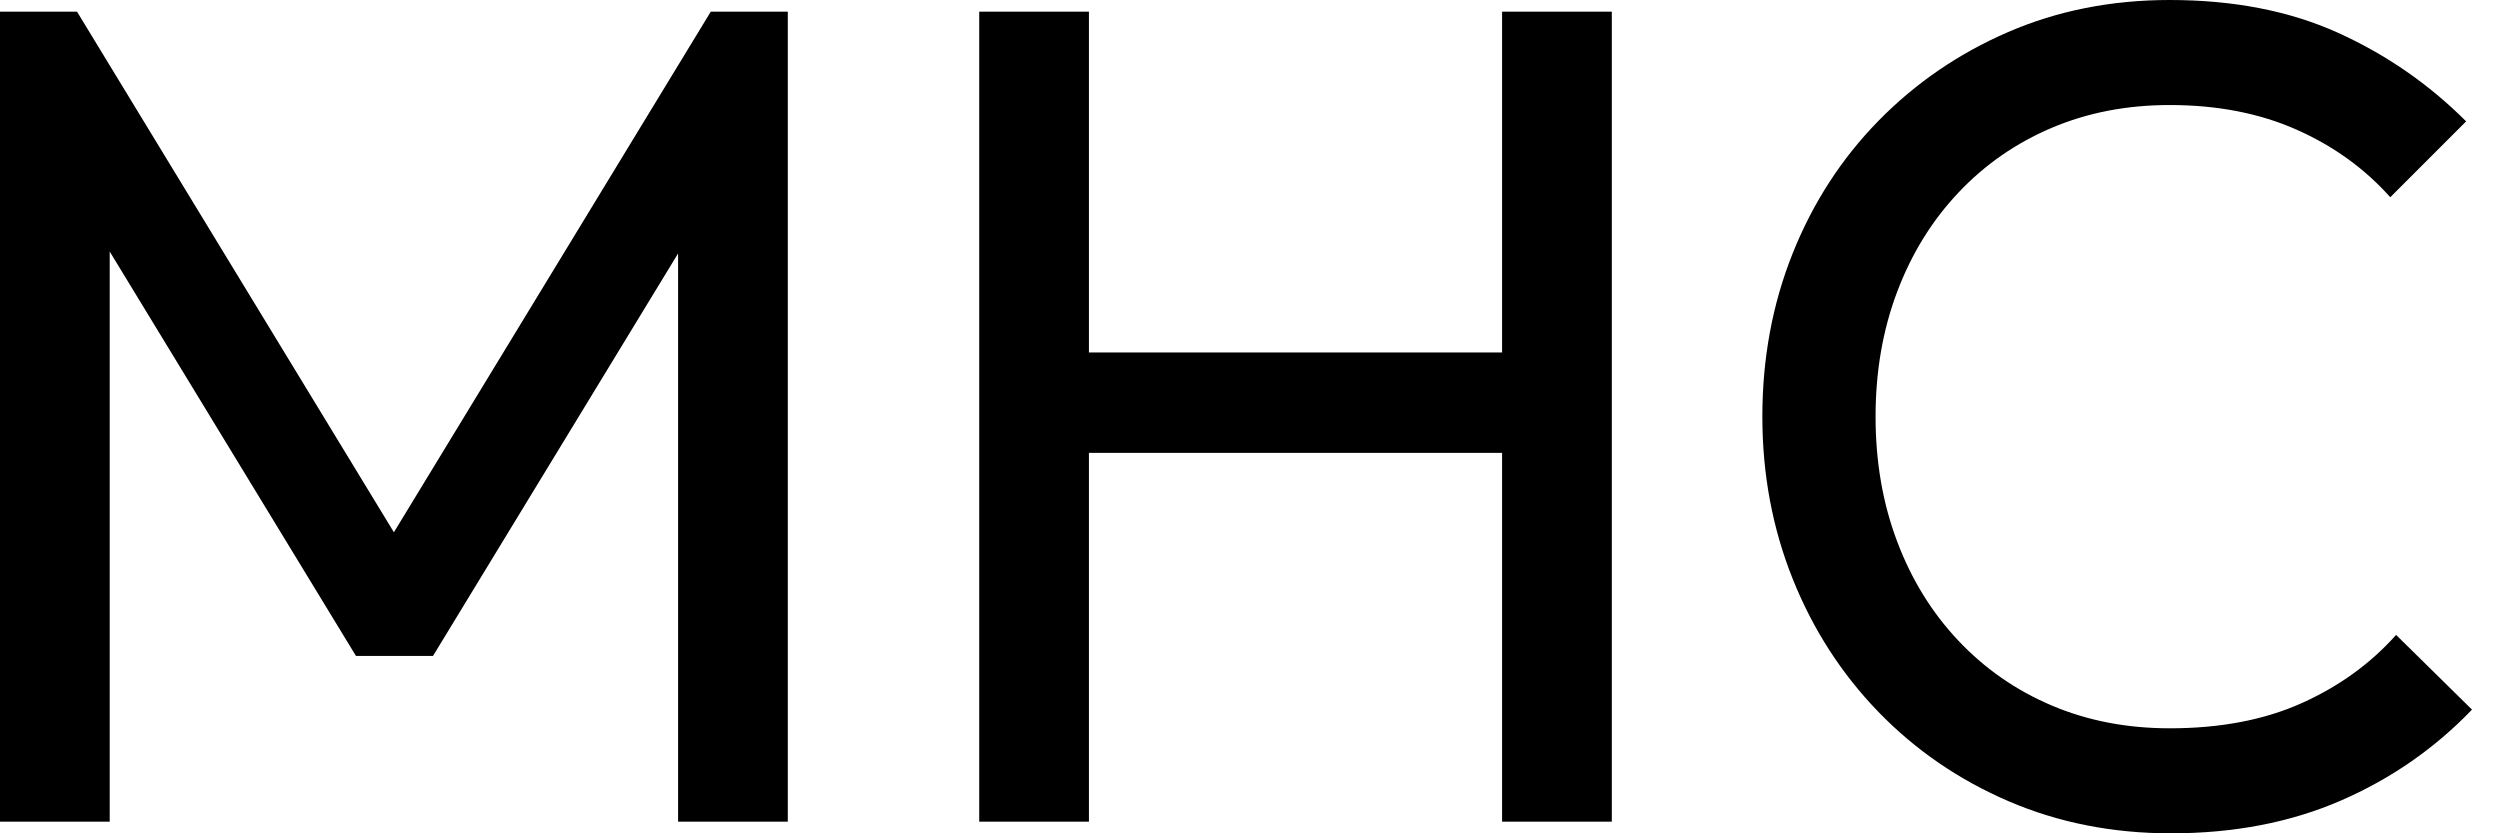 <svg baseProfile="full" height="28" version="1.1" viewBox="0 0 84 28" width="84" xmlns="http://www.w3.org/2000/svg" xmlns:ev="http://www.w3.org/2001/xml-events" xmlns:xlink="http://www.w3.org/1999/xlink"><defs /><g><path d="M3.216 27.608V0.392H5.804L17.333 19.333H15.569L27.098 0.392H29.686V27.608H26.0V6.863L26.863 7.098L17.765 22.039H15.176L6.078 7.098L6.902 6.863V27.608Z M36.118 27.608V0.392H39.804V27.608ZM53.686 27.608V0.392H57.373V27.608ZM38.627 15.216V11.843H54.588V15.216Z M76.157 28.0Q73.216 28.0 70.706 26.922Q68.196 25.843 66.333 23.922Q64.471 22.0 63.451 19.451Q62.431 16.902 62.431 14Q62.431 11.059 63.451 8.51Q64.471 5.961 66.333 4.059Q68.196 2.157 70.686 1.078Q73.176 0.0 76.118 0.0Q79.333 0.0 81.765 1.098Q84.196 2.196 86.078 4.078L83.529 6.627Q82.235 5.176 80.373 4.353Q78.51 3.529 76.118 3.529Q73.961 3.529 72.157 4.294Q70.353 5.059 69.02 6.471Q67.686 7.882 66.961 9.804Q66.235 11.725 66.235 14Q66.235 16.275 66.961 18.196Q67.686 20.118 69.02 21.529Q70.353 22.941 72.157 23.706Q73.961 24.471 76.118 24.471Q78.667 24.471 80.549 23.627Q82.431 22.784 83.725 21.333L86.275 23.843Q84.392 25.804 81.863 26.902Q79.333 28.0 76.157 28.0Z " fill="rgb(0,0,0)" transform="translate(-3.216, 0)" /></g></svg>